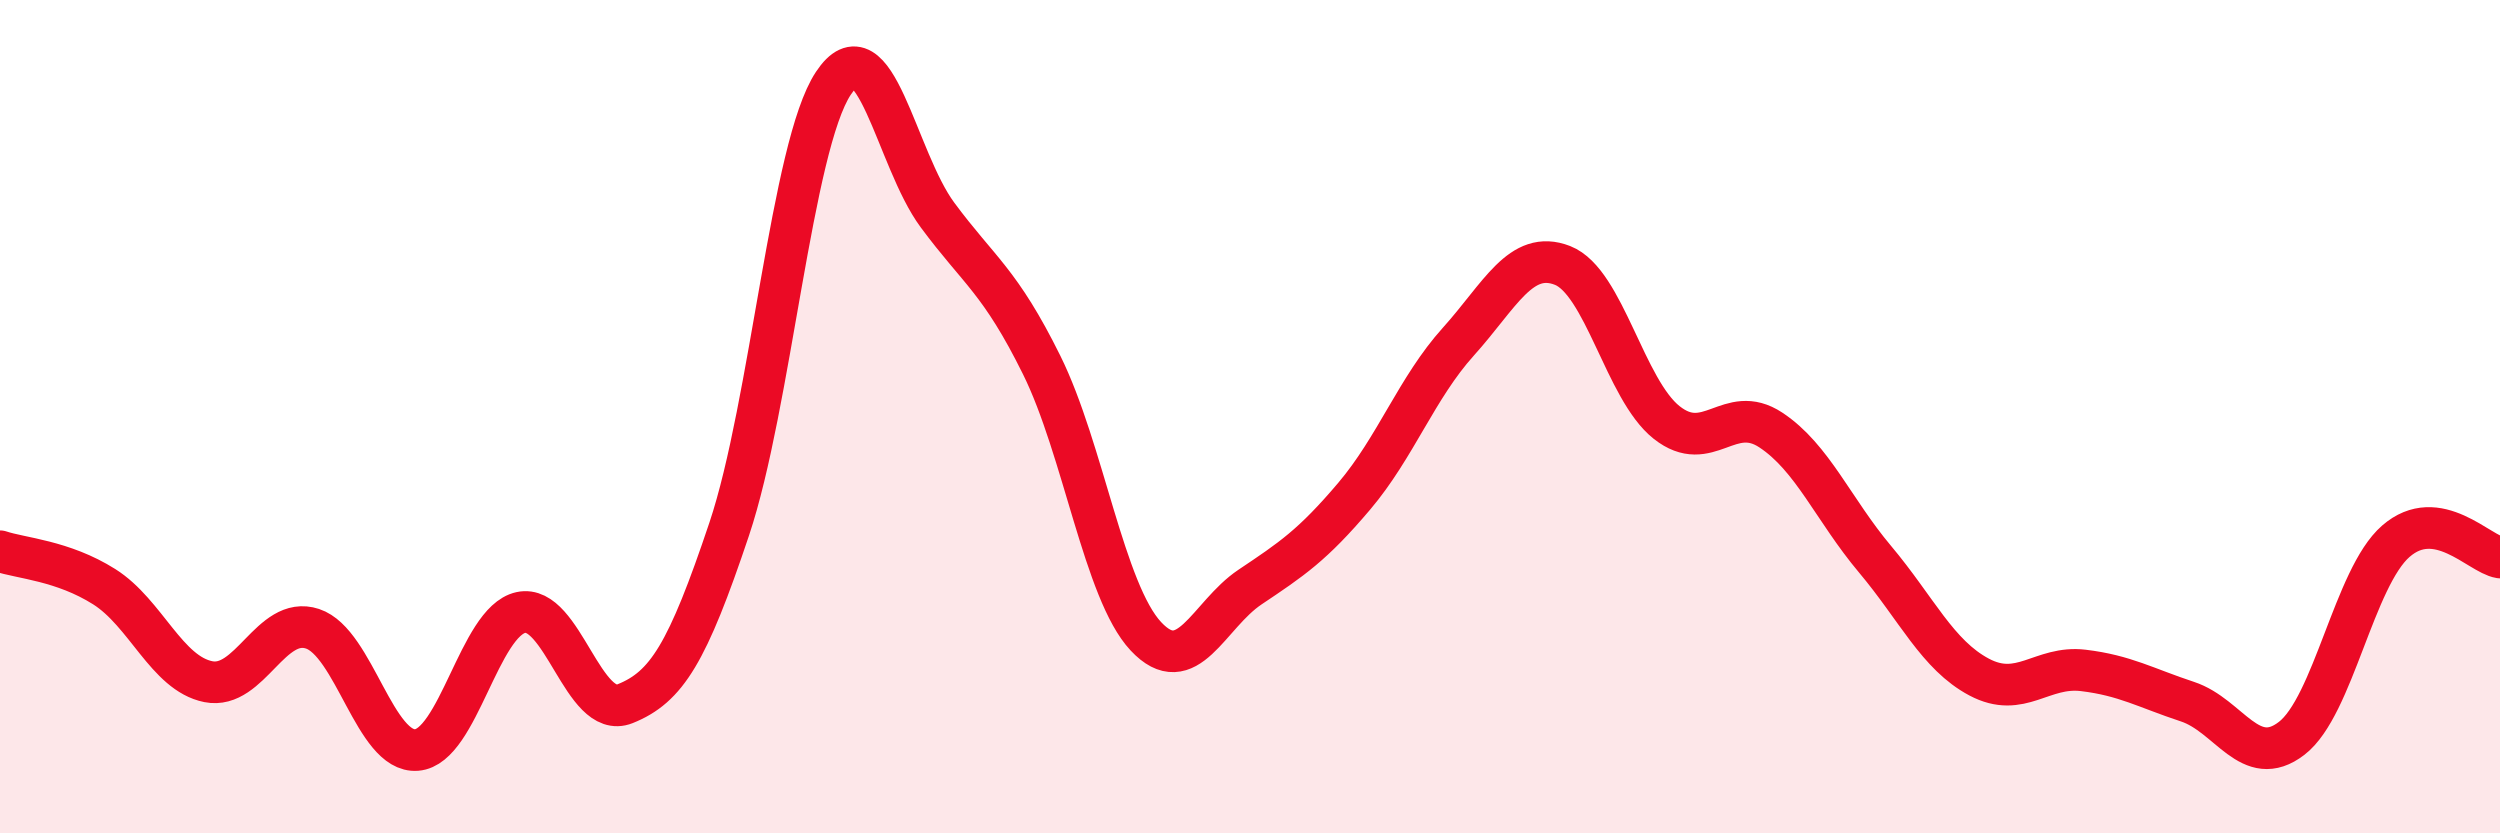 
    <svg width="60" height="20" viewBox="0 0 60 20" xmlns="http://www.w3.org/2000/svg">
      <path
        d="M 0,13.23 C 0.5,13.4 1.5,13.45 2.5,14.08 C 3.5,14.71 4,16.16 5,16.36 C 6,16.56 6.5,14.76 7.5,15.09 C 8.5,15.42 9,18.08 10,18 C 11,17.92 11.5,14.92 12.5,14.7 C 13.5,14.48 14,17.29 15,16.89 C 16,16.49 16.5,15.68 17.5,12.7 C 18.5,9.72 19,3.51 20,2 C 21,0.49 21.5,3.81 22.5,5.16 C 23.5,6.51 24,6.74 25,8.76 C 26,10.78 26.5,14.2 27.5,15.27 C 28.5,16.34 29,14.76 30,14.09 C 31,13.42 31.5,13.09 32.5,11.91 C 33.5,10.73 34,9.31 35,8.2 C 36,7.09 36.5,5.98 37.5,6.37 C 38.5,6.76 39,9.35 40,10.14 C 41,10.93 41.5,9.66 42.5,10.32 C 43.5,10.98 44,12.23 45,13.42 C 46,14.61 46.5,15.72 47.5,16.25 C 48.5,16.78 49,15.97 50,16.09 C 51,16.21 51.5,16.51 52.5,16.84 C 53.5,17.17 54,18.49 55,17.72 C 56,16.95 56.5,13.86 57.5,12.99 C 58.5,12.12 59.5,13.3 60,13.38L60 20L0 20Z"
        fill="#EB0A25"
        opacity="0.1"
        stroke-linecap="round"
        stroke-linejoin="round"
      />
      <path
        d="M 0,13.23 C 0.5,13.4 1.5,13.45 2.5,14.08 C 3.5,14.71 4,16.16 5,16.36 C 6,16.56 6.5,14.76 7.5,15.09 C 8.5,15.42 9,18.08 10,18 C 11,17.92 11.5,14.92 12.5,14.7 C 13.5,14.48 14,17.29 15,16.89 C 16,16.49 16.5,15.68 17.5,12.7 C 18.5,9.72 19,3.51 20,2 C 21,0.49 21.5,3.81 22.5,5.16 C 23.5,6.51 24,6.74 25,8.76 C 26,10.78 26.5,14.2 27.5,15.27 C 28.5,16.34 29,14.76 30,14.09 C 31,13.42 31.5,13.09 32.5,11.91 C 33.5,10.73 34,9.31 35,8.2 C 36,7.09 36.5,5.98 37.5,6.37 C 38.5,6.76 39,9.35 40,10.14 C 41,10.93 41.5,9.66 42.5,10.32 C 43.5,10.98 44,12.23 45,13.42 C 46,14.61 46.5,15.72 47.5,16.25 C 48.5,16.78 49,15.97 50,16.09 C 51,16.21 51.5,16.51 52.5,16.84 C 53.5,17.17 54,18.49 55,17.72 C 56,16.95 56.5,13.86 57.5,12.99 C 58.5,12.12 59.5,13.3 60,13.38"
        stroke="#EB0A25"
        stroke-width="1"
        fill="none"
        stroke-linecap="round"
        stroke-linejoin="round"
      />
    </svg>
  